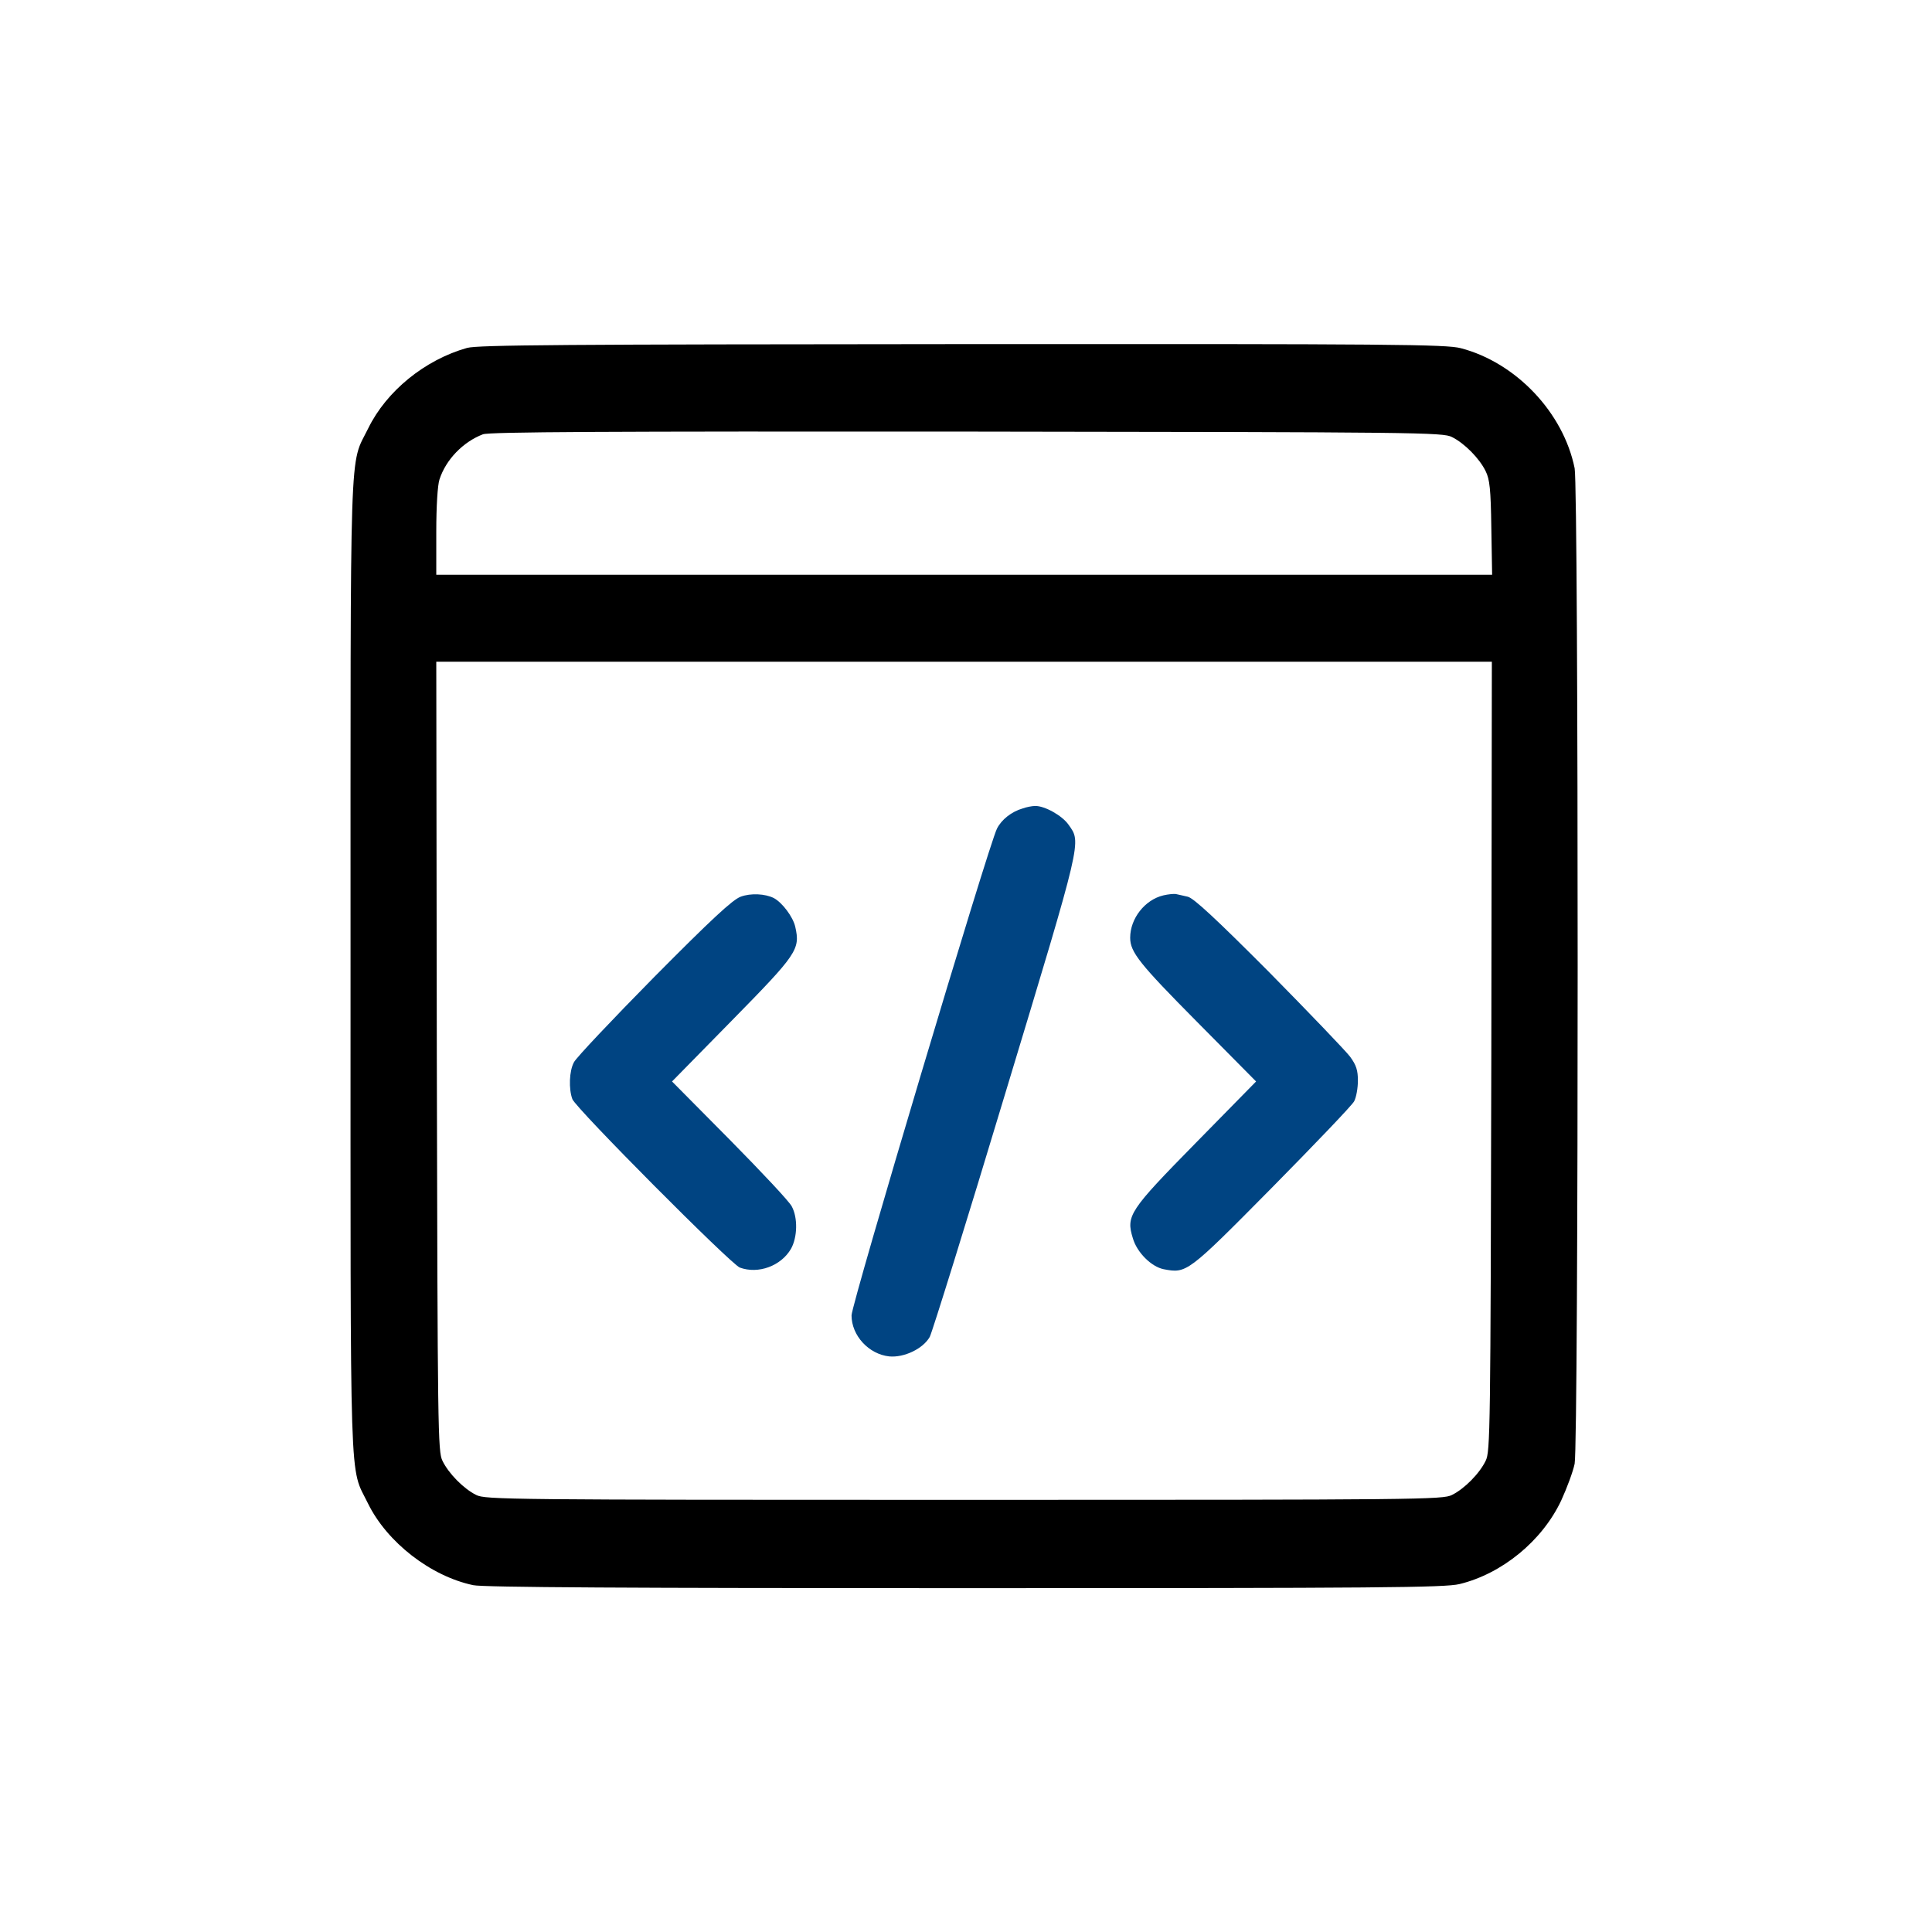 <svg xmlns="http://www.w3.org/2000/svg" width="500" height="500" viewBox="0 0 500 500" fill="none"><rect width="500" height="500" fill="white"></rect><path d="M120.881 90.039C109.926 93.133 100.011 101.219 95.296 110.852C90.374 120.906 90.72 110.43 90.72 250C90.72 389.43 90.374 379.094 95.227 389.078C100.15 399.133 111.452 407.922 122.476 410.242C125.042 410.805 163.176 411.016 249.708 411.016C357.386 411.016 373.819 410.875 377.702 409.961C388.726 407.289 399.127 398.781 404.049 388.305C405.505 385.141 407.1 380.852 407.516 378.812C408.556 373.539 408.556 126.461 407.516 121.188C404.604 106.773 392.332 93.836 378.048 90.109C374.235 89.125 360.784 88.984 249.084 89.055C146.258 89.125 123.724 89.266 120.881 90.039ZM375.76 113.102C379.019 114.719 382.902 118.656 384.497 121.961C385.537 124.07 385.814 126.602 385.953 136.586L386.161 148.75H249.569H112.908V137.57C112.908 131.031 113.254 125.477 113.74 124.07C115.404 118.938 119.841 114.367 124.972 112.398C126.567 111.766 157.144 111.625 250.193 111.695C367.579 111.836 373.403 111.906 375.76 113.102ZM385.953 273.344C385.745 370.445 385.675 375.648 384.497 378.039C382.902 381.344 379.019 385.281 375.76 386.898C373.403 388.094 367.717 388.164 249.5 388.164C131.282 388.164 125.596 388.094 123.239 386.898C119.98 385.281 116.097 381.344 114.502 378.039C113.324 375.648 113.254 370.445 113.046 273.344L112.908 171.25H249.5H386.091L385.953 273.344Z" fill="black"></path><path d="M264.685 209.219C261.772 210.062 259.207 212.101 258.028 214.422C255.879 218.57 220.379 337.469 220.379 340.422C220.379 345.625 224.816 350.476 230.155 351.039C233.969 351.391 238.892 349.07 240.625 345.976C241.249 344.781 250.124 316.305 260.247 282.695C280.216 216.672 279.869 218.148 276.541 213.437C274.877 211.047 270.301 208.516 267.874 208.586C267.111 208.586 265.655 208.867 264.685 209.219Z" fill="#004482"></path><path d="M191.672 232.071C189.592 232.844 184.115 237.907 169.207 252.954C158.391 263.922 149.1 273.766 148.545 274.891C147.297 277.141 147.159 281.852 148.129 284.454C149.1 286.915 189.107 327.133 191.464 328.047C196.248 329.805 202.142 327.626 204.707 323.196C206.371 320.243 206.51 315.18 204.915 312.227C204.361 311.032 197.08 303.297 188.899 295.001L173.922 279.883L189.453 264.063C206.302 246.907 207.134 245.712 205.817 239.876C205.262 237.344 202.489 233.618 200.27 232.422C198.051 231.297 194.307 231.087 191.672 232.071Z" fill="#004482"></path><path d="M301.086 231.72C296.302 232.845 292.488 237.696 292.488 242.689C292.488 246.415 294.915 249.439 309.753 264.415L325.076 279.884L309.545 295.704C292.211 313.353 291.379 314.618 293.182 320.454C294.222 324.11 297.966 327.837 301.155 328.47C307.118 329.595 307.257 329.525 329.098 307.446C340.261 296.126 349.898 286.071 350.453 285.017C351.008 283.962 351.424 281.571 351.424 279.673C351.424 277.001 351.008 275.665 349.413 273.485C348.304 272.009 338.874 262.165 328.474 251.618C314.745 237.837 308.921 232.423 307.396 232.071C306.286 231.79 304.83 231.509 304.275 231.368C303.721 231.298 302.265 231.439 301.086 231.72Z" fill="#004482"></path></svg>